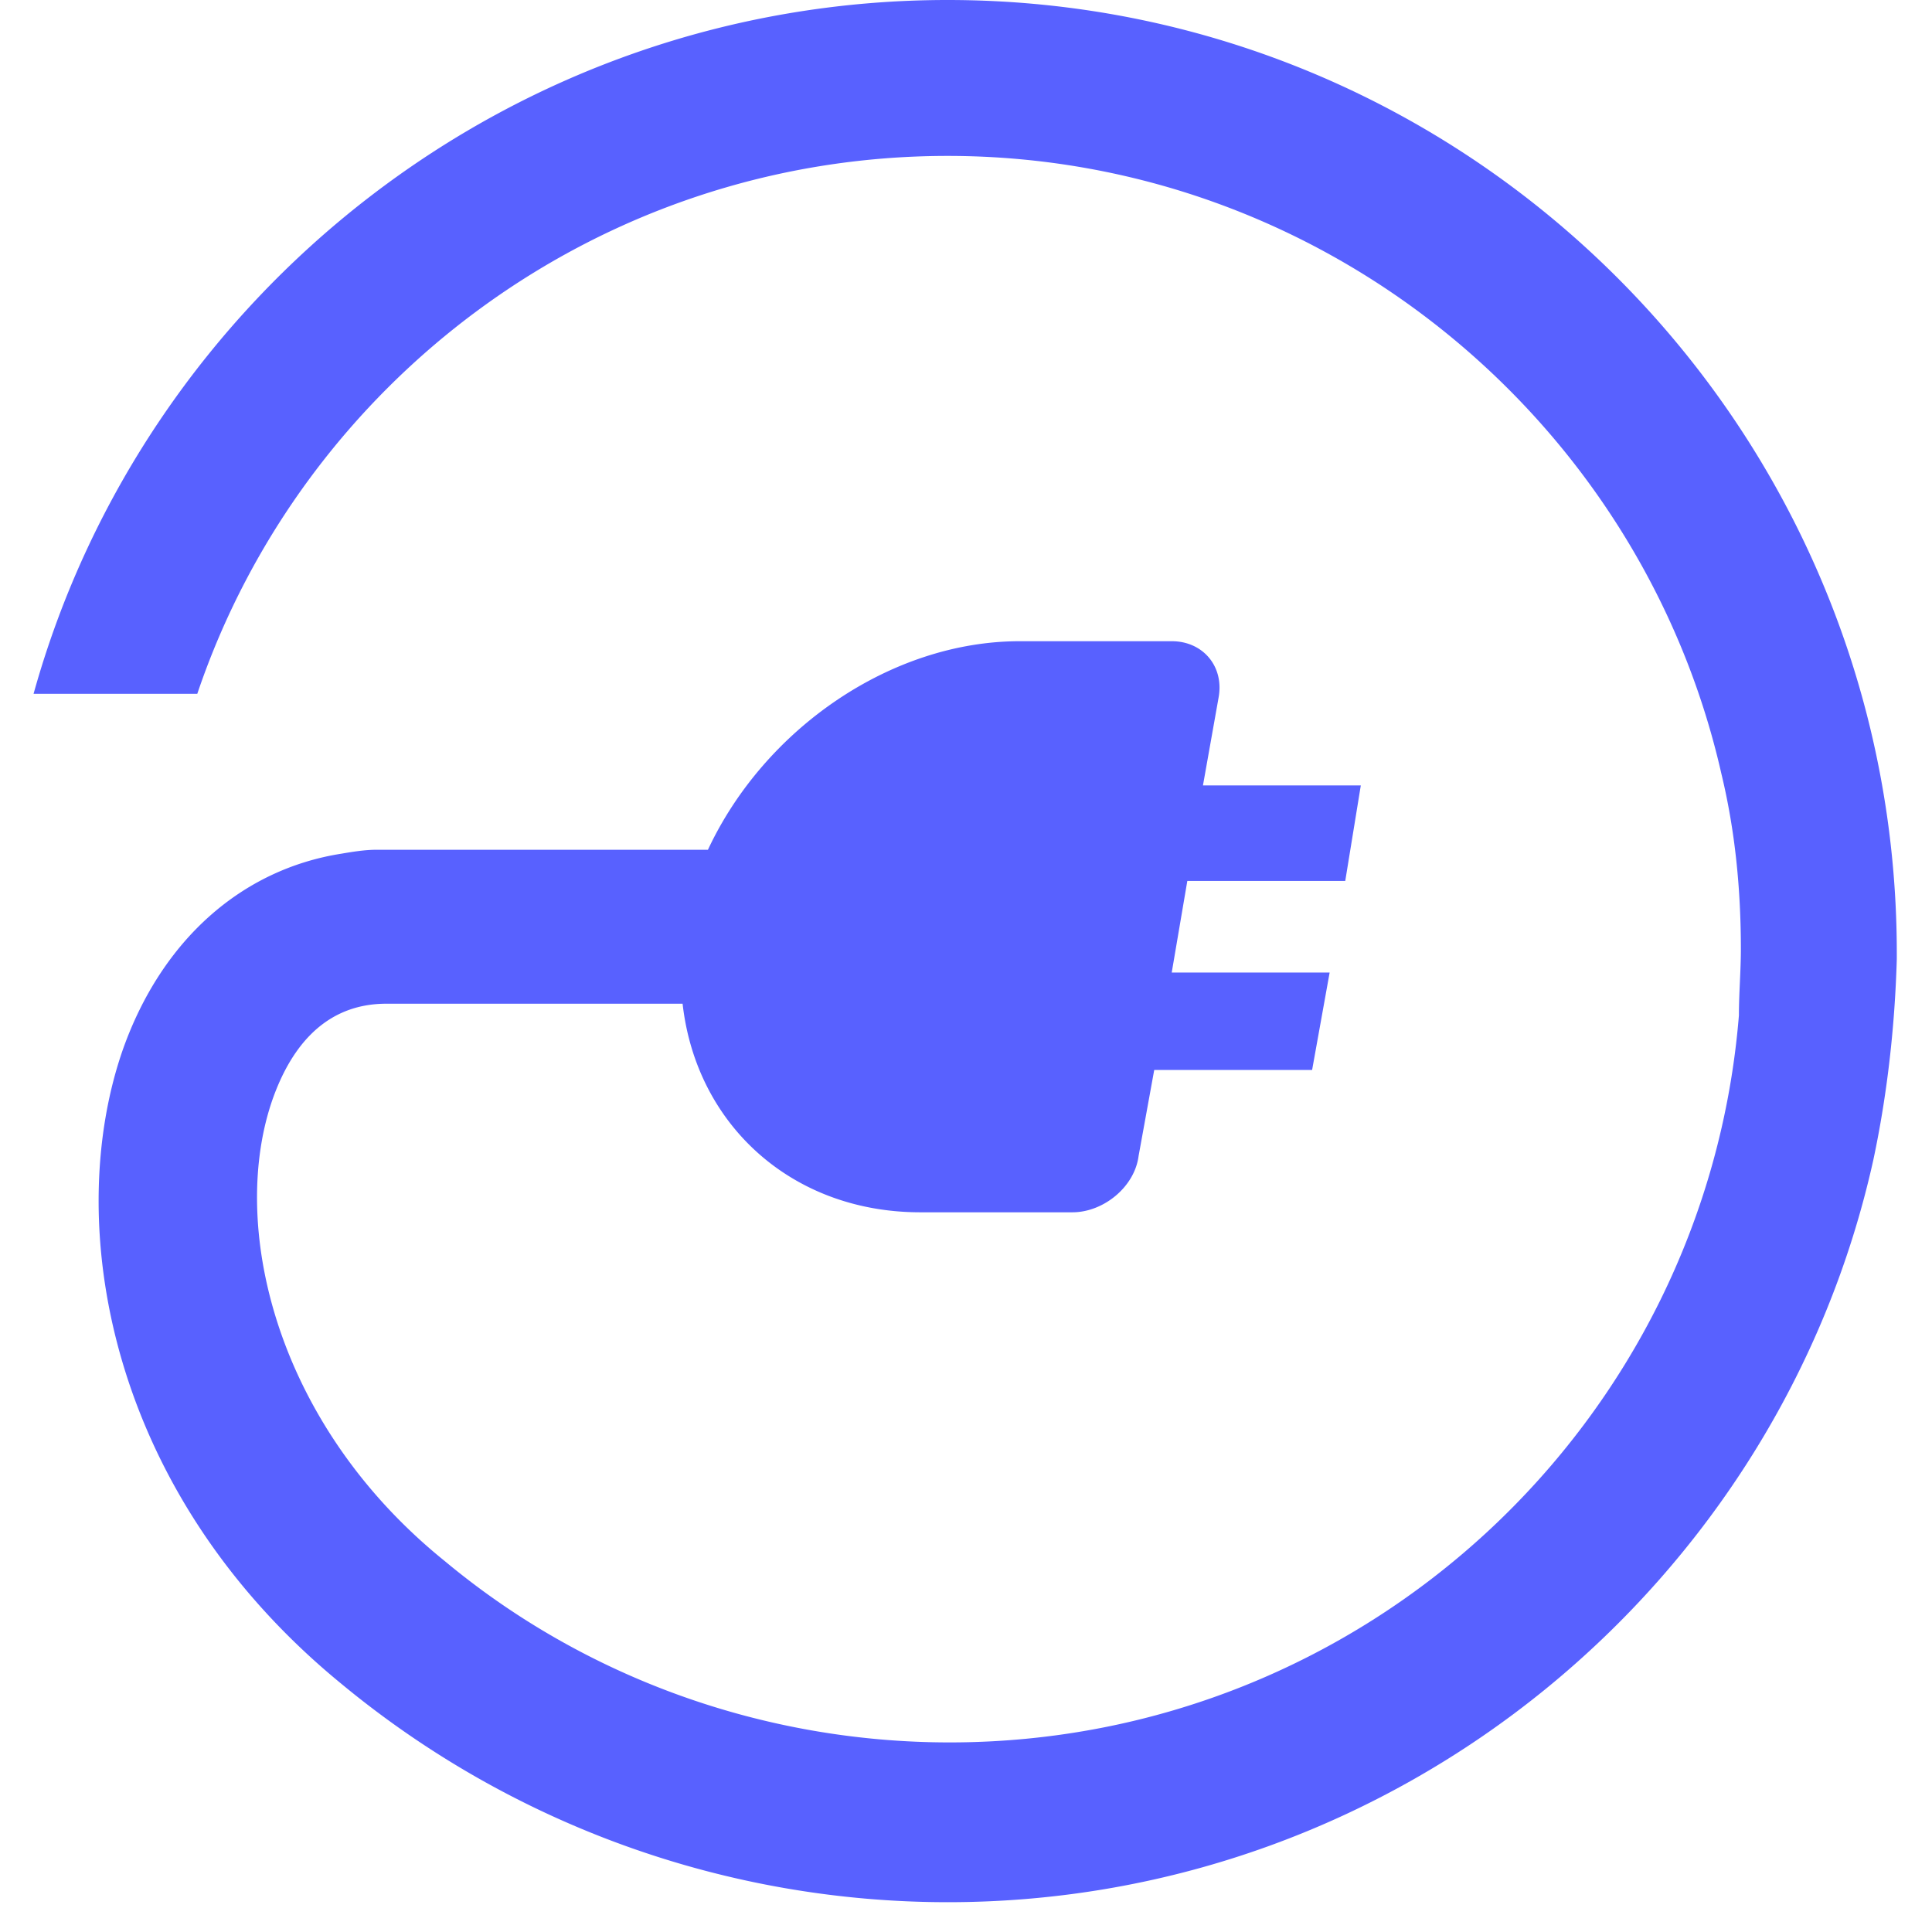 <svg width="54" height="54" fill="none" xmlns="http://www.w3.org/2000/svg">
    <path d="M26.487 0C14.339 0 4.044 8.226.938 19.393h4.576C8.456 10.677 16.736 4.358 26.487 4.358c10.514 0 19.393 7.409 21.626 17.268.382 1.58.545 3.214.545 4.903 0 .6-.055 1.253-.055 1.852-.925 11.385-10.459 20.32-22.062 20.32-5.175 0-10.186-1.799-14.108-5.067-4.794-3.868-6.047-9.479-4.794-12.965.436-1.198 1.307-2.615 3.16-2.615h8.28c.38 3.378 3.05 5.83 6.645 5.83h4.25c.87 0 1.742-.71 1.851-1.58l.436-2.398h4.413l.49-2.723H32.75l.436-2.56H37.6l.435-2.67h-4.412l.436-2.451c.163-.872-.436-1.58-1.307-1.58h-4.25c-3.595 0-7.136 2.451-8.715 5.829h-9.261c-.327 0-.654.054-.98.109-2.779.436-5.012 2.397-6.102 5.447-1.688 4.794-.49 12.366 6.101 17.759a26.59 26.59 0 0 0 16.942 6.101c12.638 0 23.26-8.934 25.875-20.755.382-1.797.6-3.704.654-5.61v-.164C53.016 11.93 41.141 0 26.487 0z" fill="#5861ff"/>
</svg>
